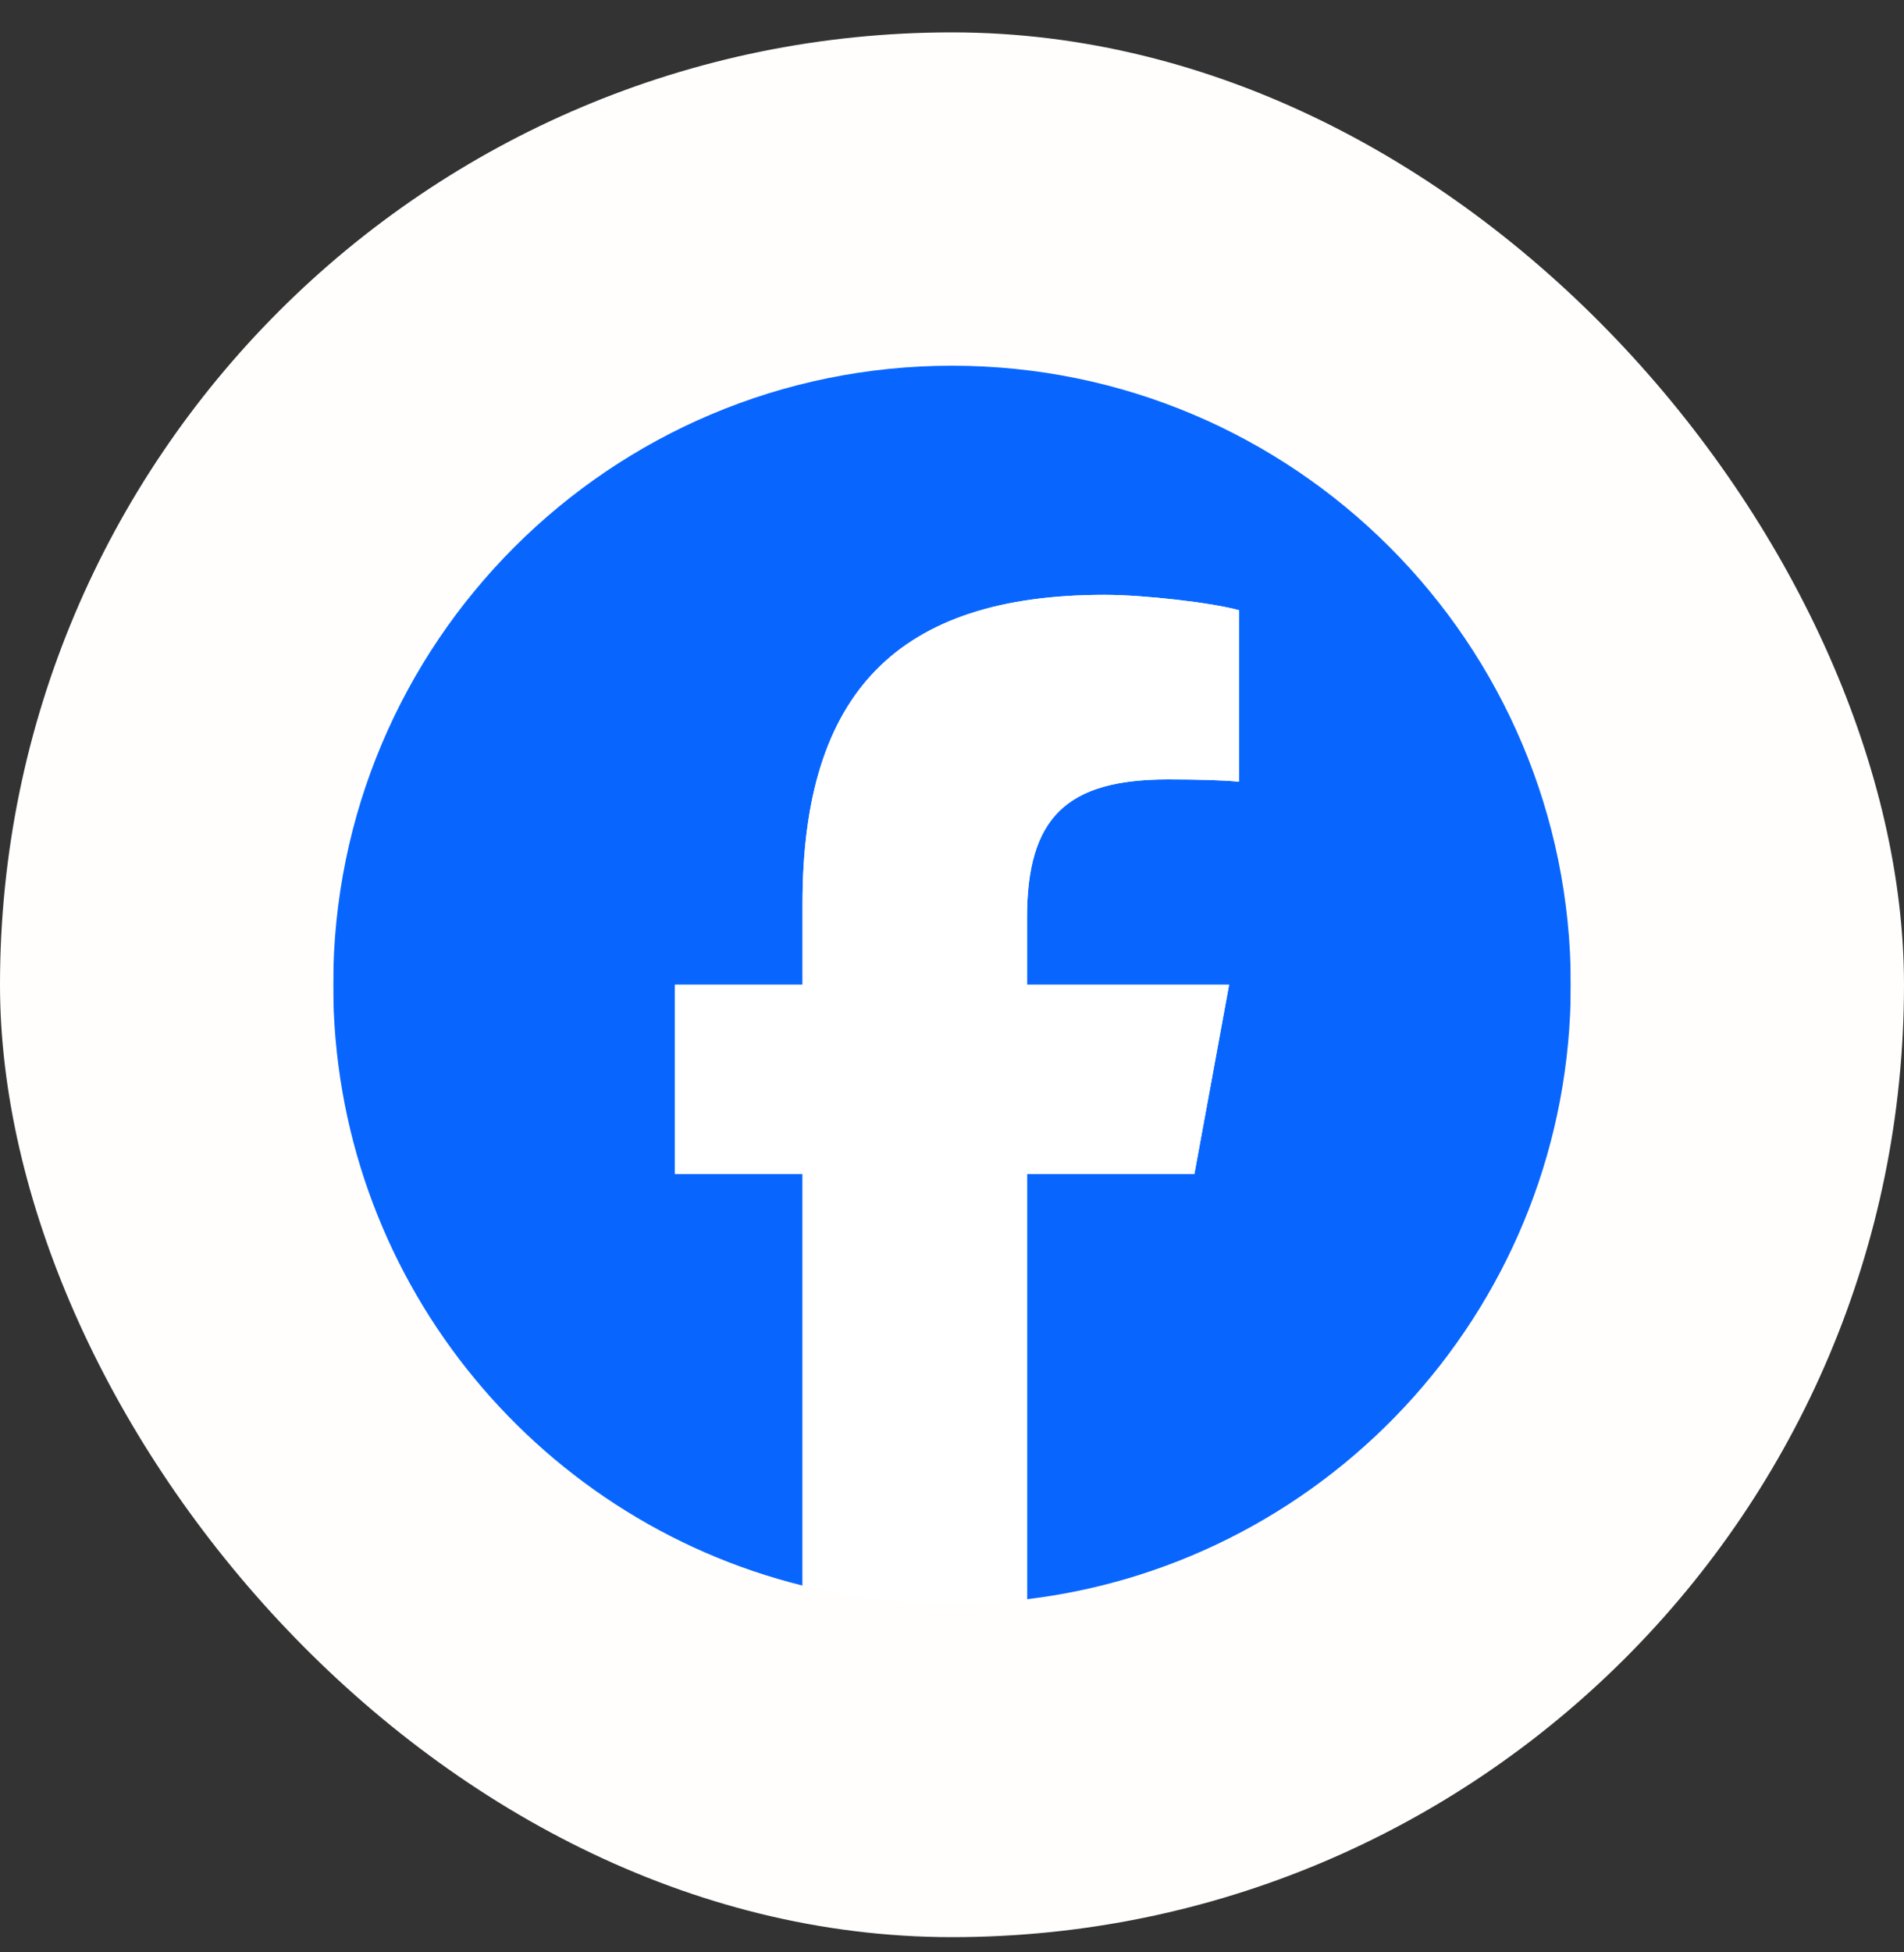 <svg width="40" height="41" viewBox="0 0 40 41" fill="none" xmlns="http://www.w3.org/2000/svg">
<rect x="0" y="0" width="40" height="41" fill="#333333" stroke="none"/>
<rect y="0.68" width="40" height="40" rx="20" fill="#FFFEFD"/>
<g clip-path="url(#clip0_2304_68464)">
<mask id="mask0_2304_68464" style="mask-type:luminance" maskUnits="userSpaceOnUse" x="1" y="2" width="38" height="37">
<path d="M1.801 2.48H38.201V38.88H1.801V2.48Z" fill="white"/>
</mask>
<g mask="url(#mask0_2304_68464)">
<path d="M33 20.68C33 13.5 27.18 7.68 20 7.68C12.82 7.68 7 13.5 7 20.68C7 26.776 11.197 31.892 16.86 33.297V24.652H14.179V20.68H16.86V18.968C16.86 14.543 18.862 12.492 23.206 12.492C24.03 12.492 25.451 12.654 26.032 12.815V16.416C25.725 16.384 25.192 16.368 24.53 16.368C22.399 16.368 21.575 17.175 21.575 19.275V20.68H25.821L25.092 24.652H21.575V33.584C28.012 32.807 33 27.326 33 20.68Z" fill="#0866FF"/>
<path d="M25.093 24.652L25.822 20.68H21.576V19.275C21.576 17.175 22.399 16.368 24.531 16.368C25.193 16.368 25.726 16.384 26.033 16.416V12.815C25.452 12.654 24.03 12.492 23.207 12.492C18.863 12.492 16.86 14.543 16.86 18.968V20.68H14.18V24.652H16.86V33.297C17.866 33.546 18.918 33.68 20.001 33.68C20.534 33.68 21.059 33.647 21.576 33.584V24.652H25.093Z" fill="white"/>
</g>
</g>
<defs>
<clipPath id="clip0_2304_68464">
<rect width="26" height="26" fill="white" transform="translate(7 7.68)"/>
</clipPath>
</defs>
</svg>
